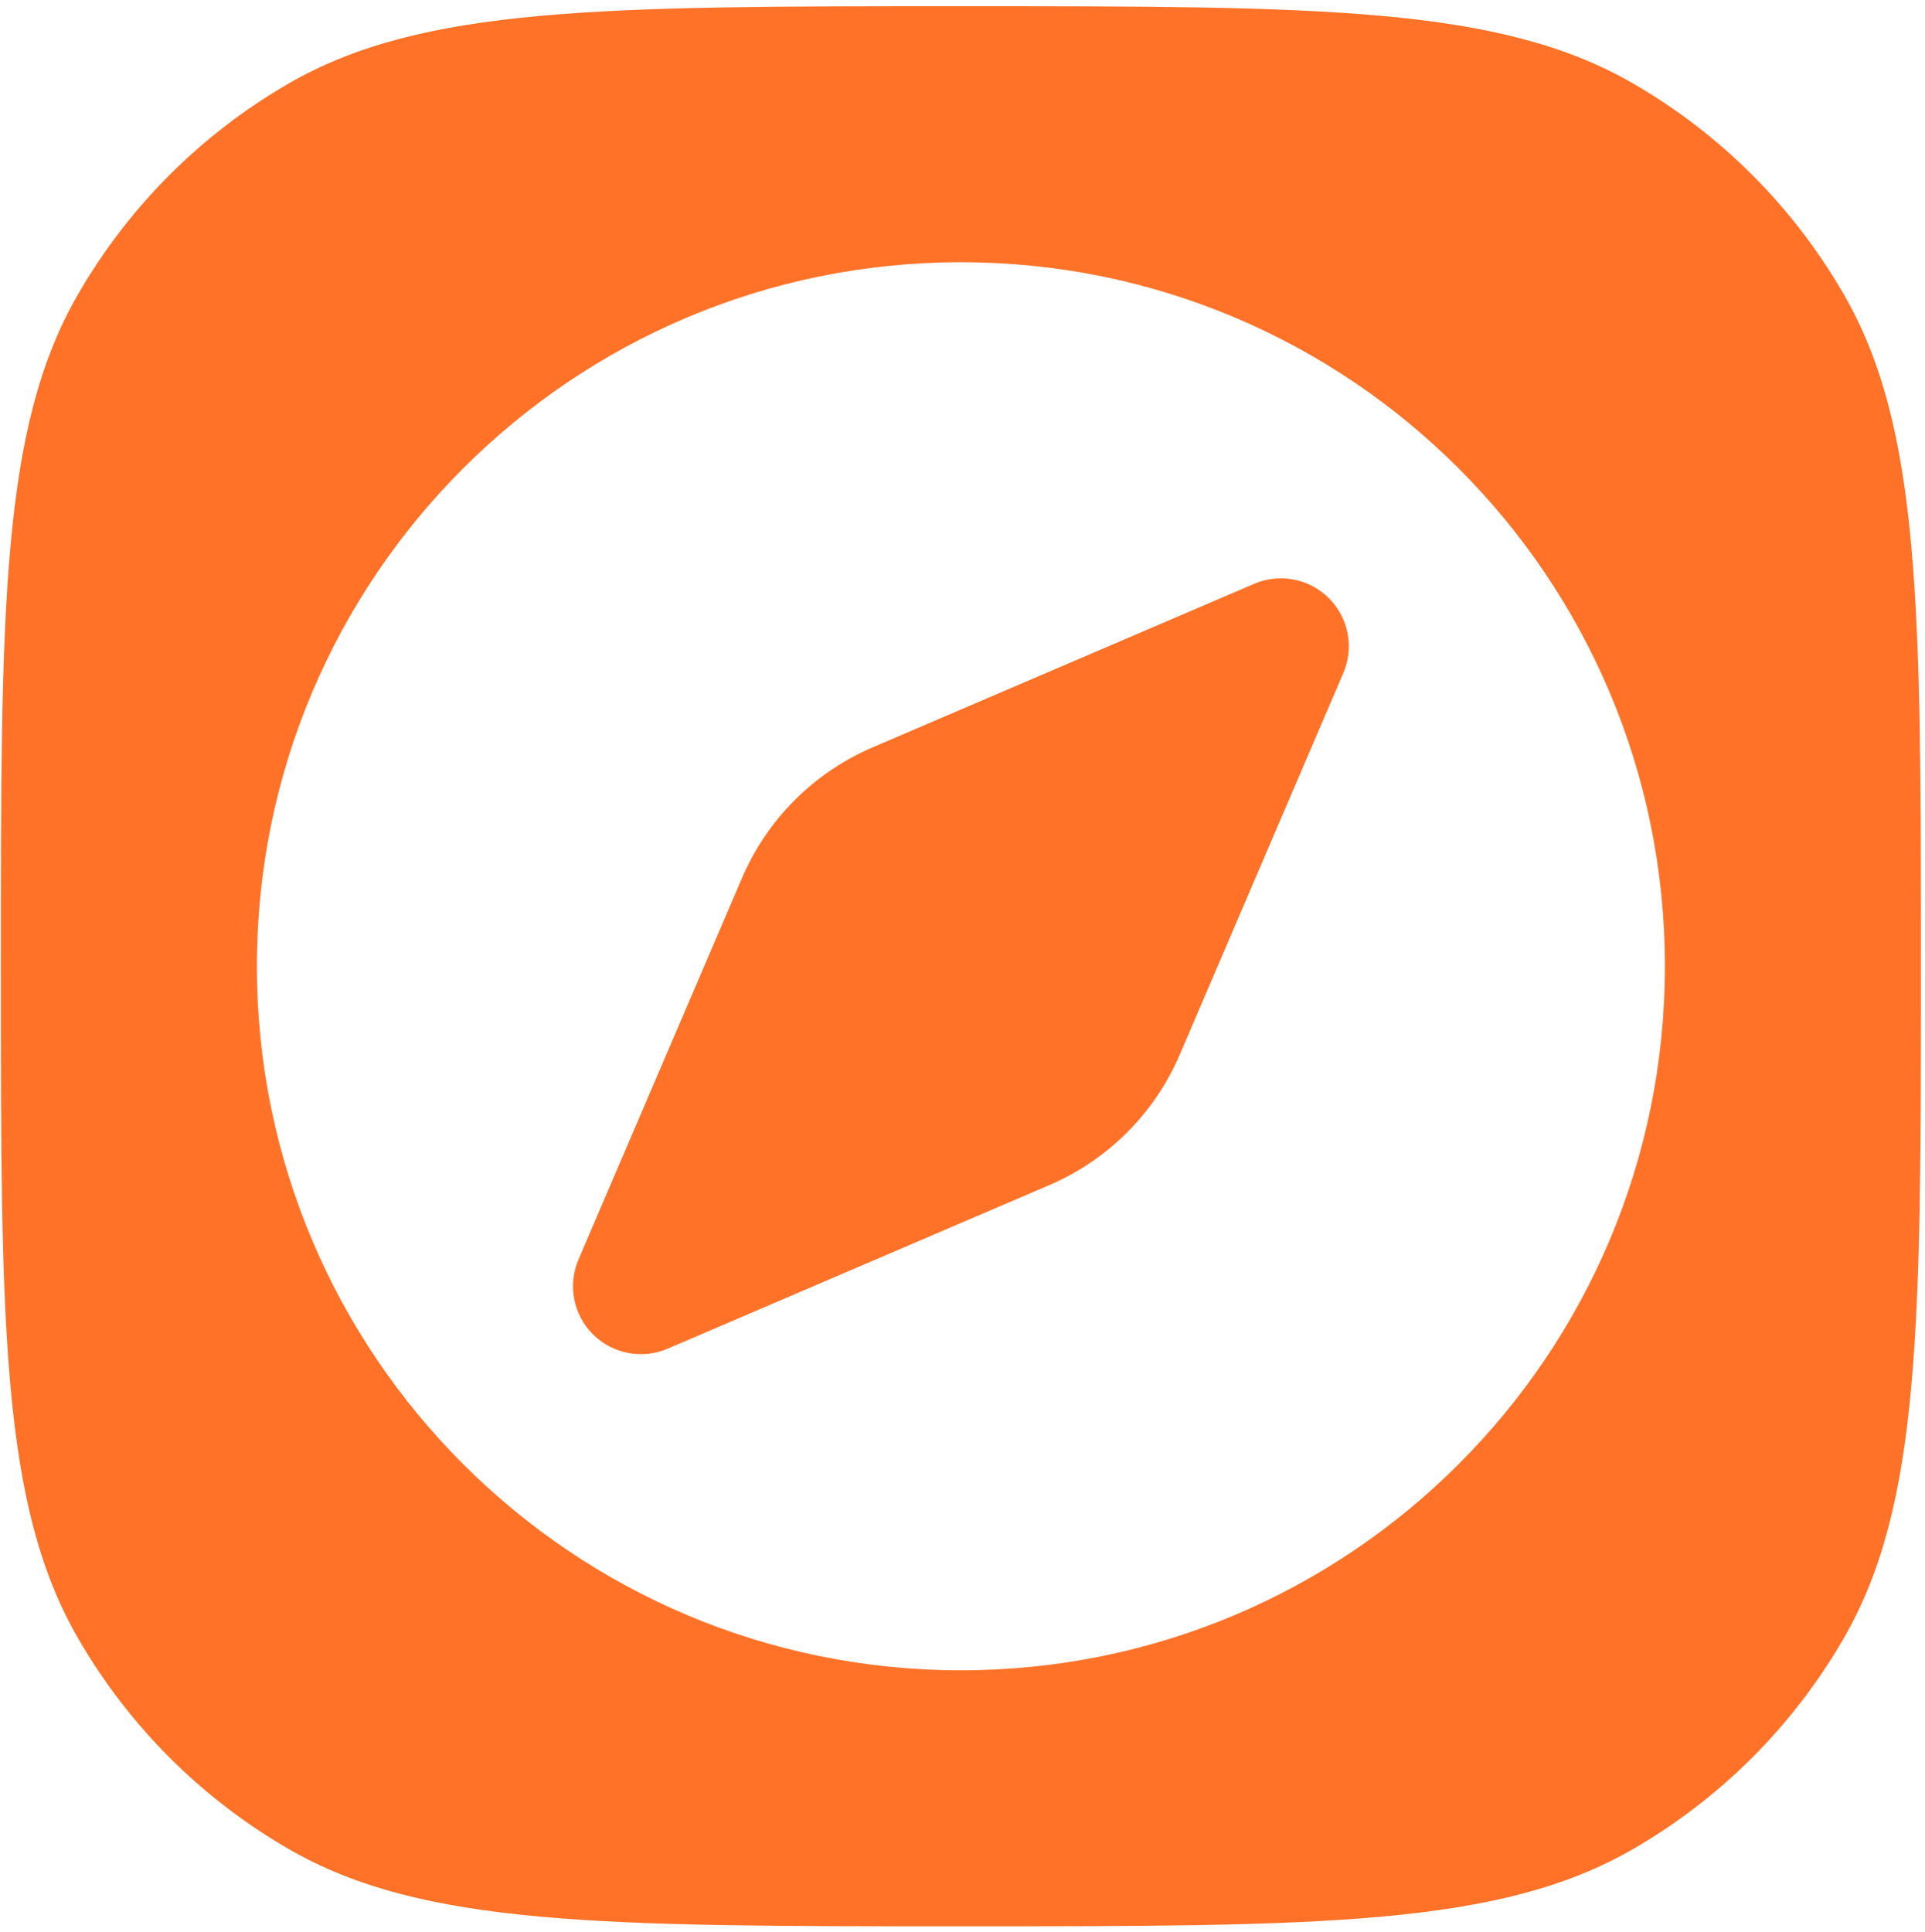 <svg xmlns="http://www.w3.org/2000/svg" viewBox="0 0 264 265" fill="none">
  <!-- Outer circle/ring -->
  <path fill-rule="evenodd" clip-rule="evenodd" d="M10.704 40.349C0.121 58.681 0.121 83.291 0.121 132.511C0.121 181.732 0.121 206.342 10.704 224.673C17.638 236.682 27.61 246.654 39.619 253.588C57.95 264.171 82.56 264.171 131.781 264.171C181.001 264.171 205.612 264.171 223.943 253.588C235.952 246.654 245.924 236.682 252.857 224.673C263.441 206.342 263.441 181.732 263.441 132.511C263.441 83.291 263.441 58.681 252.857 40.349C245.924 28.341 235.952 18.368 223.943 11.435C205.612 0.852 181.001 0.852 131.781 0.852C82.56 0.852 57.95 0.852 39.619 11.435C27.61 18.368 17.638 28.341 10.704 40.349ZM131.781 229.062C185.104 229.062 228.331 185.835 228.331 132.511C228.331 79.188 185.104 35.961 131.781 35.961C78.457 35.961 35.23 79.188 35.23 132.511C35.23 185.835 78.457 229.062 131.781 229.062Z" fill="#FF7228"/>
  <!-- Y symbol -->
  <path d="M175.668 88.629L153.246 140.945C150.739 146.805 146.071 151.473 140.211 153.981L87.894 176.402L110.316 124.086C112.824 118.226 117.492 113.558 123.351 111.05L175.668 88.629Z" fill="#FF7228"/>
  <path fill-rule="evenodd" clip-rule="evenodd" d="M182.253 82.04C184.945 84.732 185.727 88.792 184.227 92.292L161.808 144.604C161.807 144.605 161.806 144.606 161.806 144.607L161.806 144.608C158.356 152.665 151.937 159.085 143.88 162.534L143.879 162.535C143.878 162.535 143.876 162.536 143.875 162.536L91.563 184.955C88.064 186.455 84.004 185.673 81.311 182.981C78.619 180.289 77.837 176.229 79.337 172.729L101.758 120.413C105.208 112.356 111.627 105.937 119.684 102.487L172.001 80.066C175.5 78.566 179.56 79.348 182.253 82.04ZM157.941 106.352L127.016 119.605C123.357 121.171 120.443 124.086 118.877 127.744L105.623 158.669L136.548 145.416C140.207 143.85 143.121 140.936 144.687 137.277L157.941 106.352Z" fill="#FF7228"/>
</svg>

